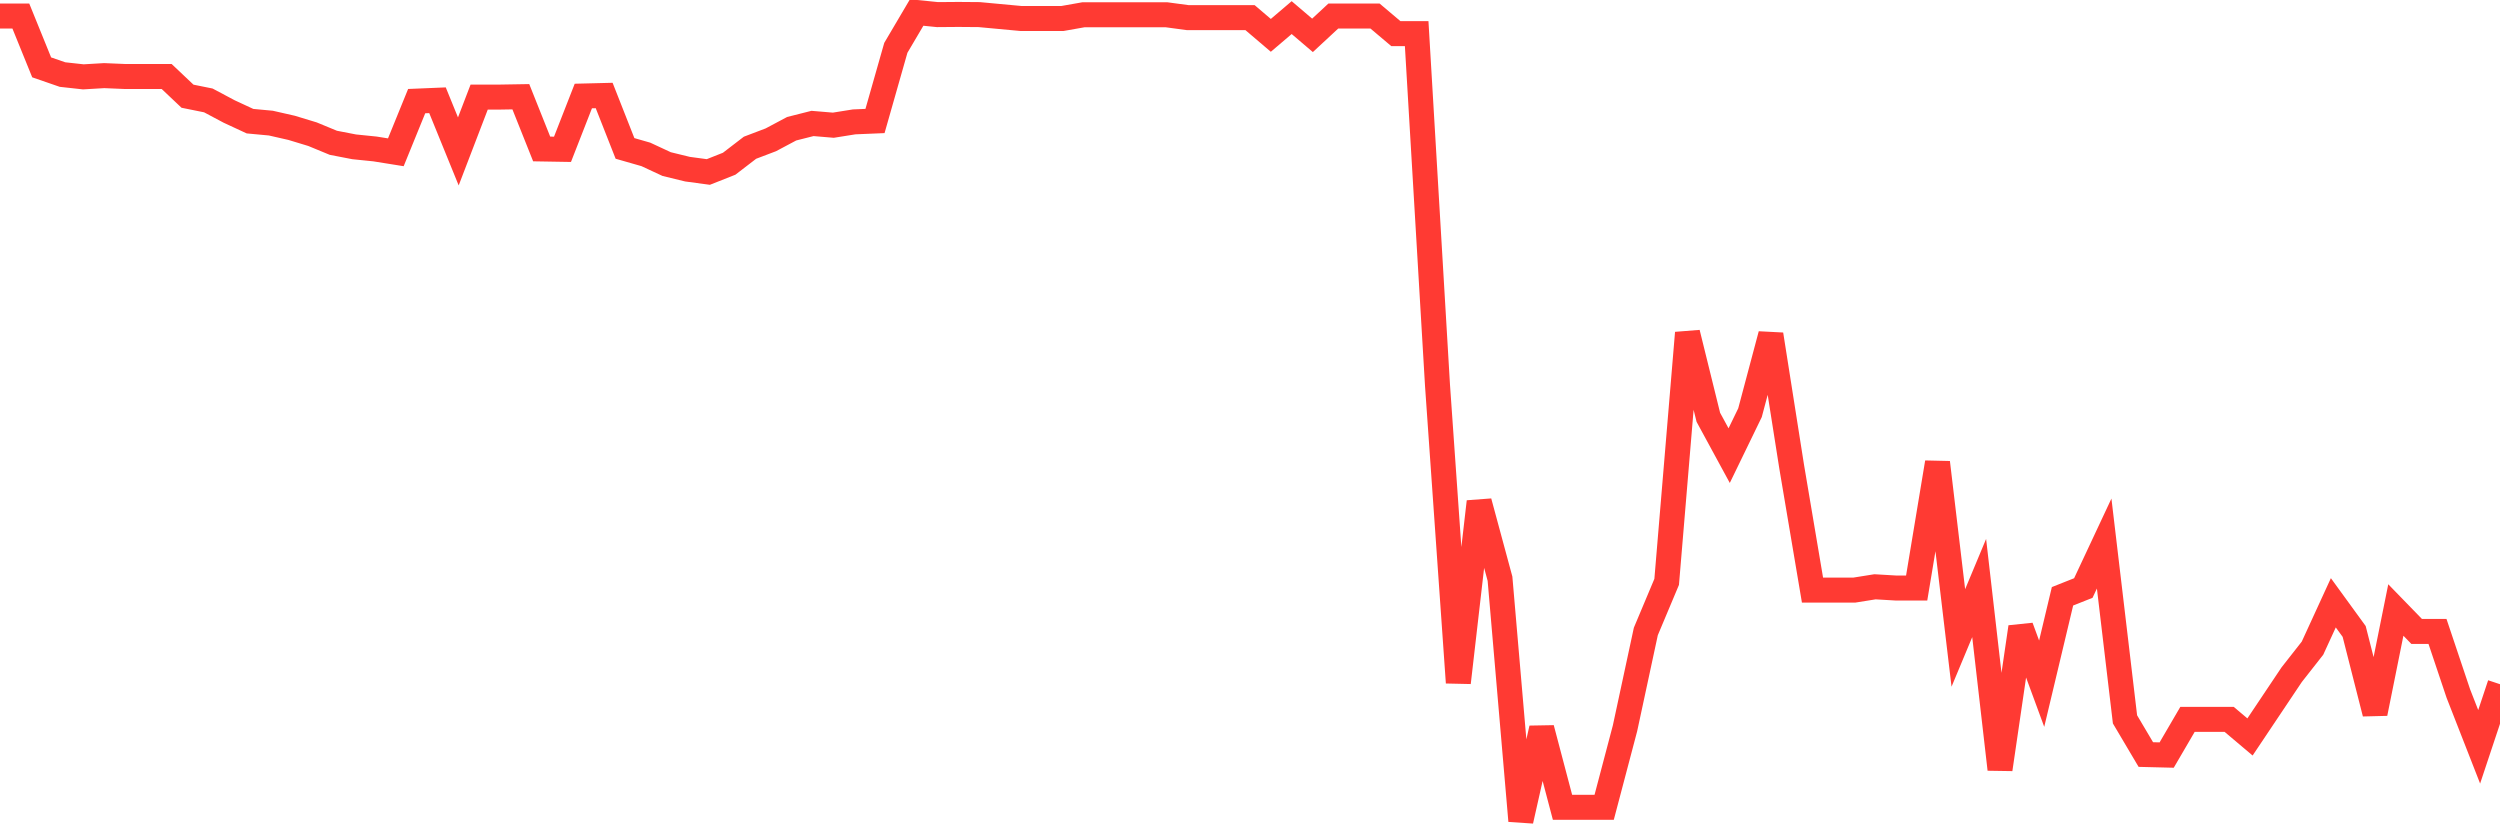<svg
  xmlns="http://www.w3.org/2000/svg"
  xmlns:xlink="http://www.w3.org/1999/xlink"
  width="120"
  height="40"
  viewBox="0 0 120 40"
  preserveAspectRatio="none"
>
  <polyline
    points="0,0.769 1,0.769 2,3.233 3,3.579 4,3.689 5,3.63 6,3.672 7,3.672 8,3.672 9,4.618 10,4.82 11,5.352 12,5.816 13,5.909 14,6.137 15,6.441 16,6.854 17,7.048 18,7.15 19,7.31 20,4.854 21,4.812 22,7.268 23,4.66 24,4.66 25,4.643 26,7.15 27,7.167 28,4.609 29,4.584 30,7.124 31,7.411 32,7.876 33,8.12 34,8.255 35,7.859 36,7.091 37,6.711 38,6.179 39,5.926 40,6.01 41,5.85 42,5.808 43,2.296 44,0.6 45,0.701 46,0.693 47,0.701 48,0.794 49,0.887 50,0.887 51,0.887 52,0.71 53,0.71 54,0.71 55,0.71 56,0.71 57,0.845 58,0.845 59,0.845 60,0.845 61,1.697 62,0.845 63,1.697 64,0.769 65,0.769 66,0.769 67,1.613 68,1.613 69,18.493 70,32.766 71,24.081 72,27.778 73,39.4 74,34.96 75,38.75 76,38.75 77,38.75 78,34.96 79,30.31 80,27.93 81,15.978 82,20.03 83,21.87 84,19.81 85,16.054 86,22.401 87,28.326 88,28.326 89,28.326 90,28.166 91,28.225 92,28.225 93,22.199 94,30.622 95,28.225 96,36.927 97,30.099 98,32.817 99,28.622 100,28.225 101,26.09 102,34.53 103,36.218 104,36.243 105,34.53 106,34.53 107,34.53 108,35.374 109,33.88 110,32.386 111,31.112 112,28.934 113,30.31 114,34.243 115,29.28 116,30.31 117,30.31 118,33.289 119,35.847 120,32.842"
    fill="none"
    stroke="#ff3a33"
    stroke-width="1.2"
  >
  </polyline>
</svg>